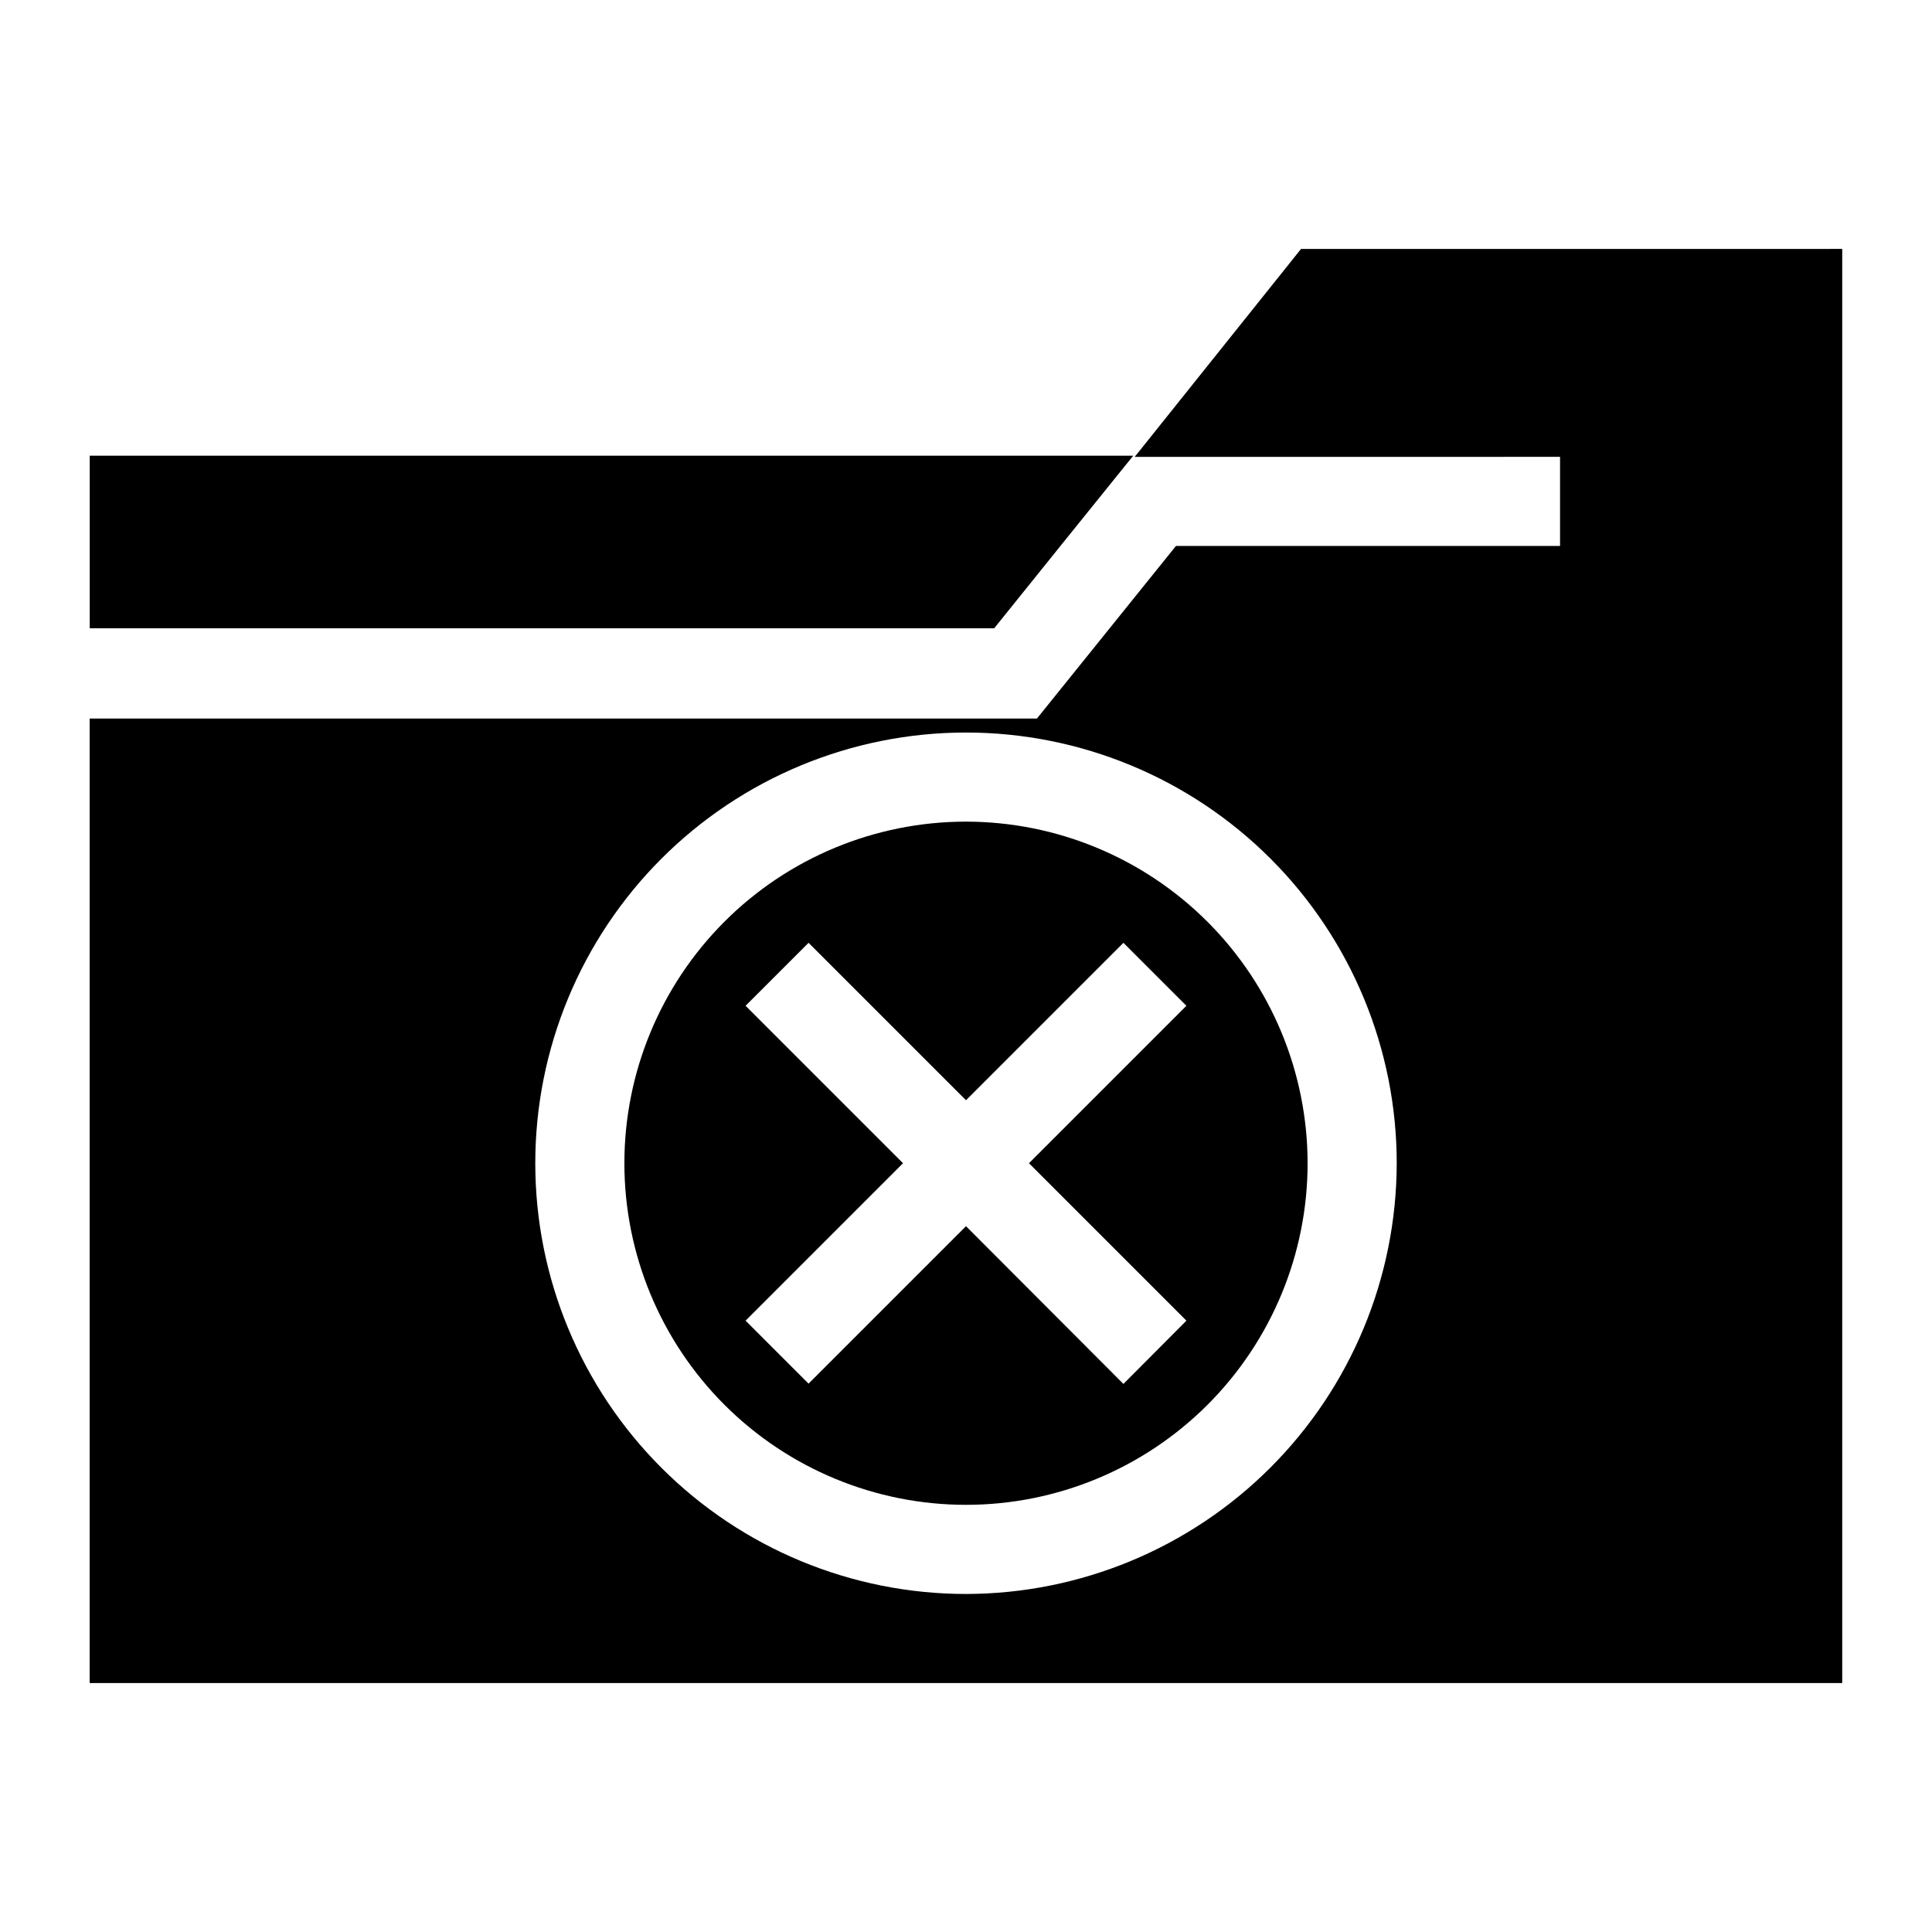 <?xml version="1.0" encoding="UTF-8"?>
<!-- Uploaded to: SVG Repo, www.svgrepo.com, Generator: SVG Repo Mixer Tools -->
<svg fill="#000000" width="800px" height="800px" version="1.1" viewBox="144 144 512 512" xmlns="http://www.w3.org/2000/svg">
 <g>
  <path d="m400 361.74c-24.012 0-47.039 9.535-64.016 26.512-16.977 16.98-26.516 40.004-26.516 64.016 0 24.008 9.539 47.035 26.516 64.012s40.004 26.516 64.016 26.516c24.008 0 47.035-9.539 64.012-26.516 16.977-16.977 26.516-40.004 26.516-64.012-0.02-24.004-9.566-47.02-26.539-63.992-16.973-16.973-39.988-26.516-63.988-26.535zm58.41 132.25-16.691 16.766-41.719-41.801-41.723 41.723-16.688-16.688 41.723-41.723-41.723-41.723 16.688-16.688 41.723 41.723 41.723-41.723 16.688 16.688-41.723 41.723z"/>
  <path d="m620.41 209.97h-131.62l-44.082 55.105 112.72-0.004v23.617h-101.79l-36.84 45.738h-251.04v255.6h464.45v-380.06zm-220.41 356.45c-30.273 0-59.309-12.027-80.715-33.434s-33.43-50.438-33.43-80.711c0-30.273 12.023-59.309 33.43-80.715s50.441-33.43 80.715-33.43c30.27 0 59.305 12.023 80.711 33.43s33.434 50.441 33.434 80.715c-0.043 30.258-12.082 59.27-33.48 80.664-21.398 21.398-50.406 33.438-80.664 33.48z"/>
  <path d="m425.27 288.38 19.047-23.617h-276.54v45.734h239.7z"/>
 </g>
</svg>